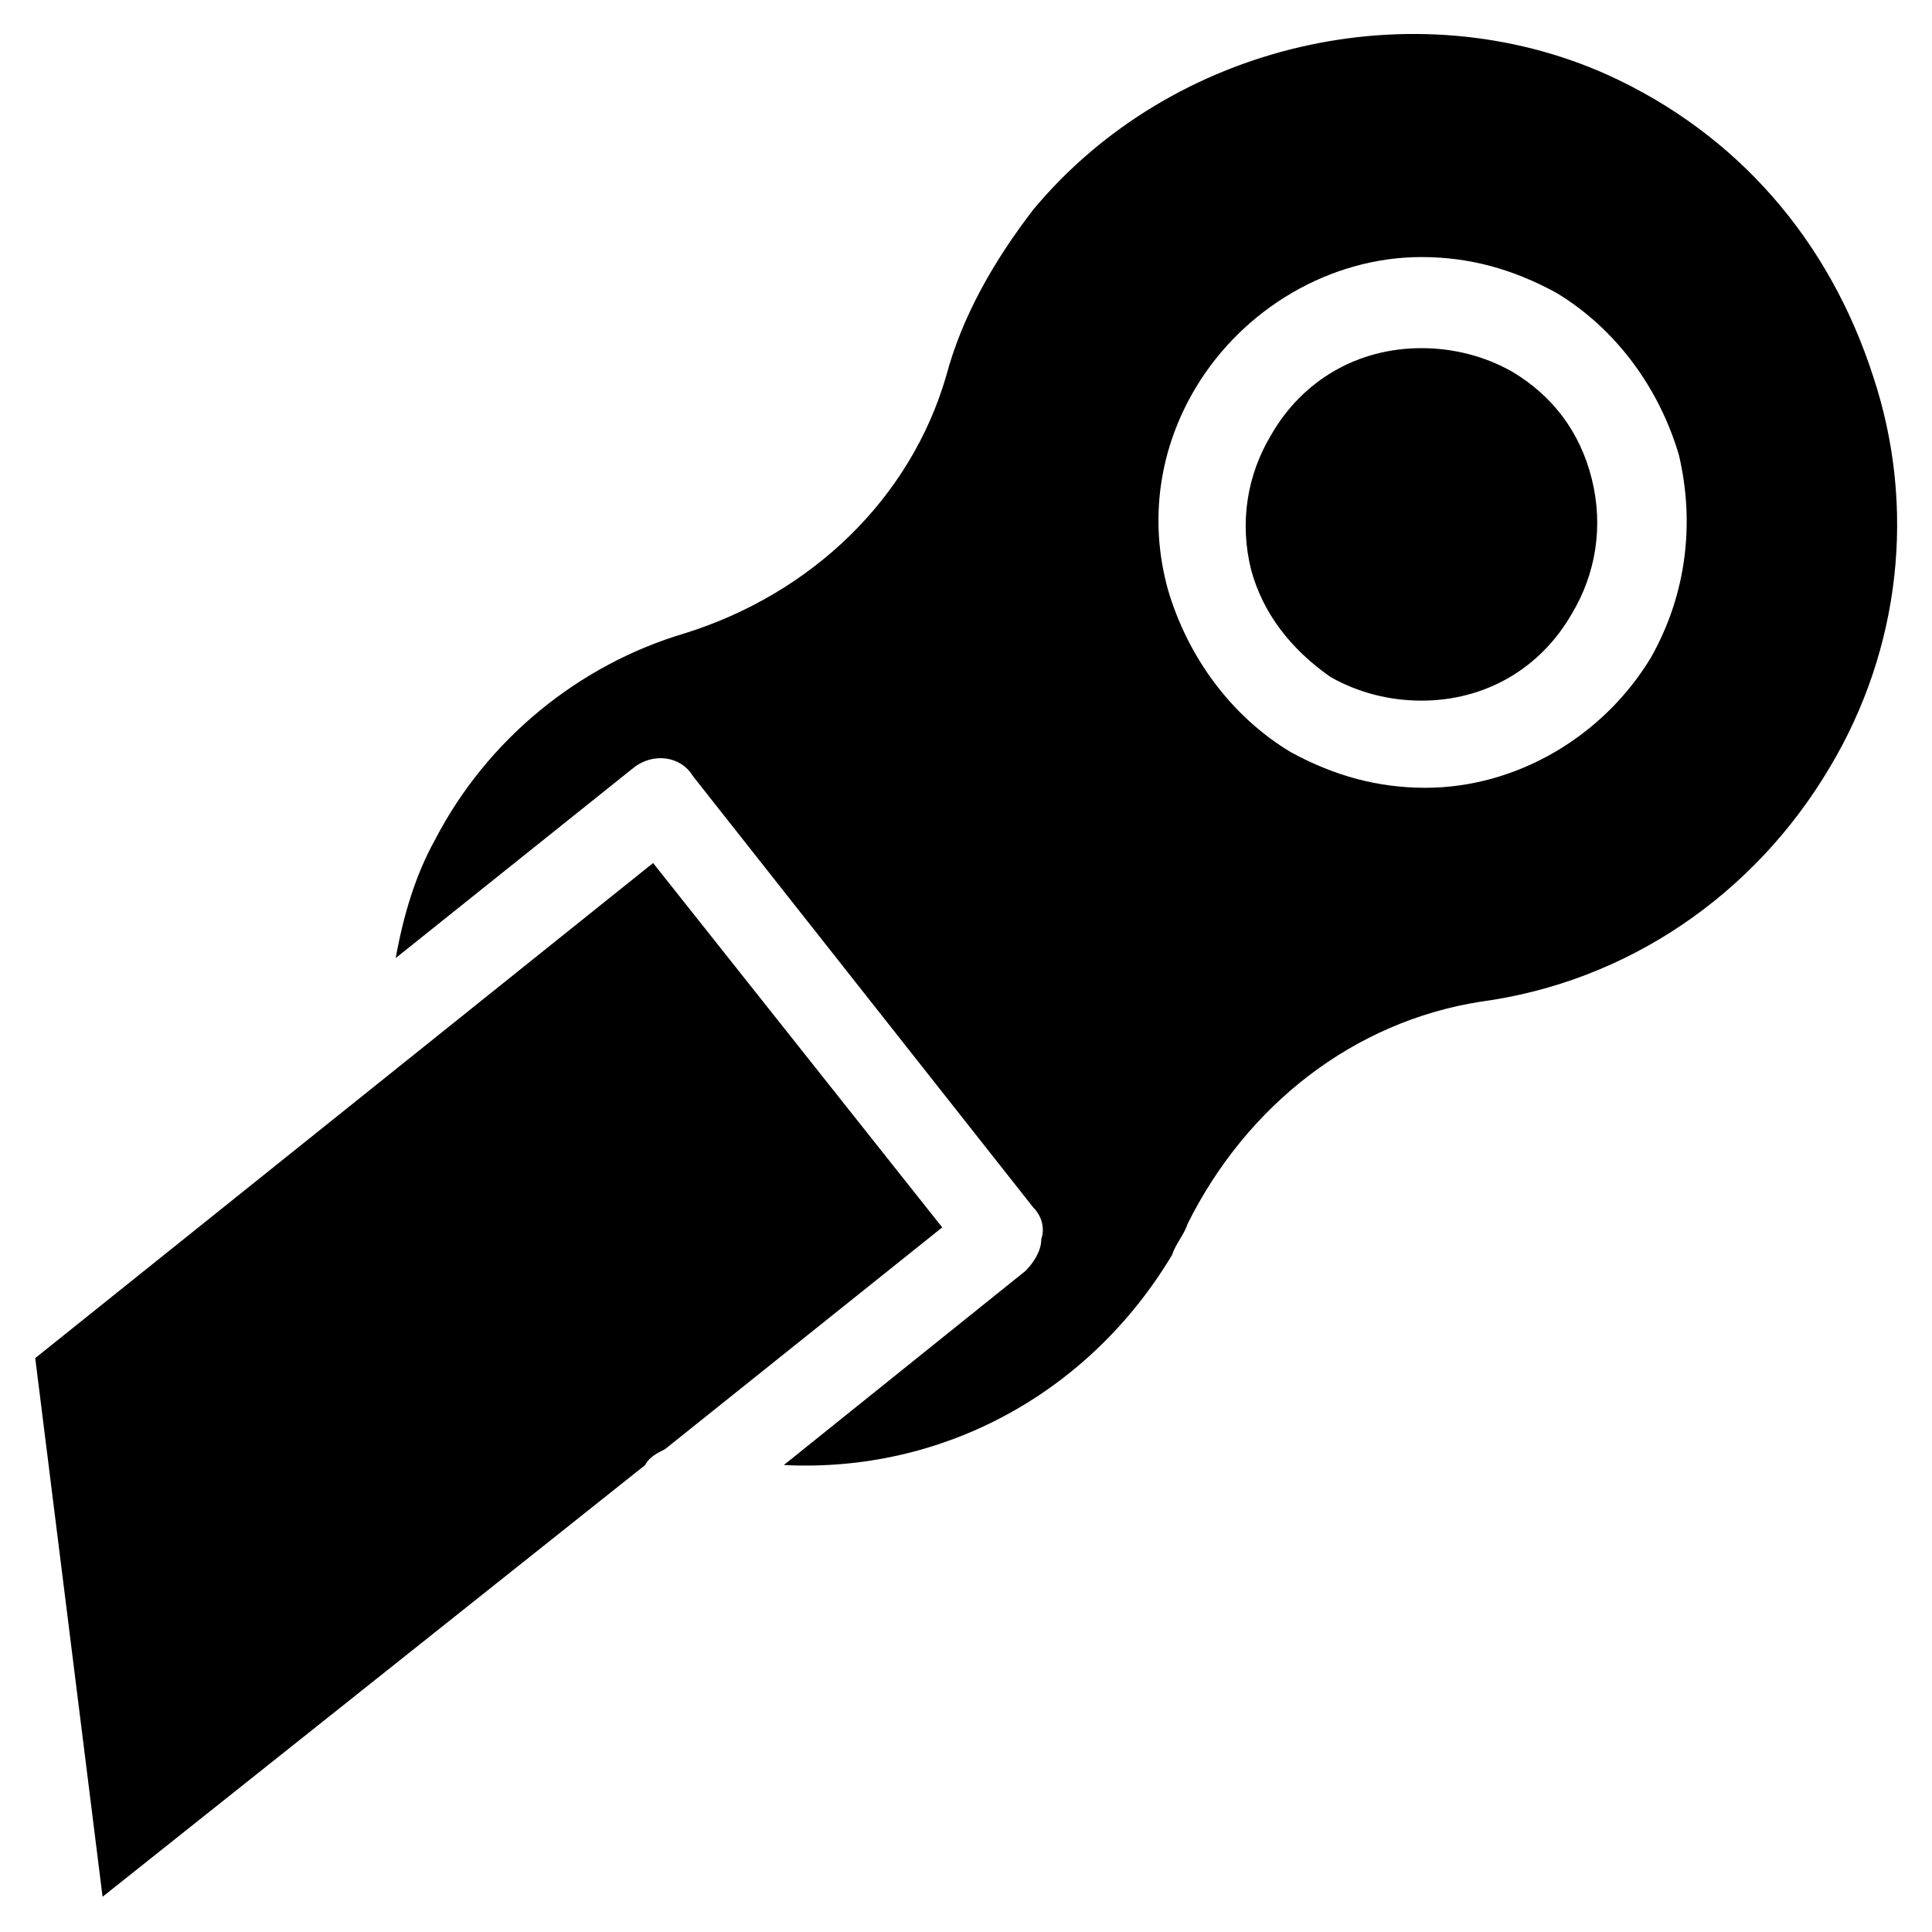 <?xml version="1.0" encoding="UTF-8"?>
<!-- Uploaded to: SVG Repo, www.svgrepo.com, Generator: SVG Repo Mixer Tools -->
<svg fill="#000000" width="800px" height="800px" version="1.1" viewBox="144 144 512 512" xmlns="http://www.w3.org/2000/svg">
 <g>
  <path d="m314.98 532.25c1.051-2.098 3.148-3.148 5.246-4.199l73.473-58.777-76.621-96.562-163.74 131.2 17.844 142.75z"/>
  <path d="m496.56 323.38c7.348 4.199 15.742 6.297 24.141 6.297 16.793 0 31.488-8.398 39.887-23.09 6.297-10.496 8.398-23.09 5.246-35.688-3.148-12.594-10.496-22.043-20.992-28.34-7.348-4.199-15.742-6.297-24.141-6.297-16.793 0-31.488 8.398-39.887 23.09-6.297 10.496-8.398 23.09-5.246 35.688 3.148 11.543 10.496 20.992 20.992 28.34z"/>
  <path d="m454.58 476.62c1.051-3.148 3.148-5.246 4.199-8.398 15.742-31.488 44.082-53.531 77.672-58.777 38.836-5.246 72.422-28.34 92.363-61.926 18.895-31.488 23.09-69.273 11.547-103.91-11.547-35.688-35.688-64.027-70.324-79.77-51.43-23.09-115.46-8.398-152.19 35.688-10.496 13.645-18.895 28.34-23.09 44.082-9.445 32.539-35.688 57.727-69.273 68.223-28.34 8.398-52.48 28.34-66.125 54.578-5.246 9.445-8.398 19.941-10.496 31.488l62.977-50.383c5.246-4.199 12.594-3.148 15.742 2.098l90.266 114.41c2.098 2.098 3.148 5.246 2.098 8.398 0 3.148-2.098 6.297-4.199 8.398l-64.027 51.43c41.984 2.102 80.82-18.891 102.86-55.625zm6.297-229.86c12.594-20.992 35.688-34.637 59.828-34.637 12.594 0 24.141 3.148 35.688 9.445 15.742 9.445 27.289 25.191 32.539 43.035 4.199 17.844 2.098 36.734-7.348 53.531-12.594 20.992-35.688 34.637-59.828 34.637-12.594 0-24.141-3.148-35.688-9.445-15.742-9.445-27.289-25.191-32.539-43.035-5.246-18.895-2.098-37.789 7.348-53.531z"/>
 </g>
</svg>